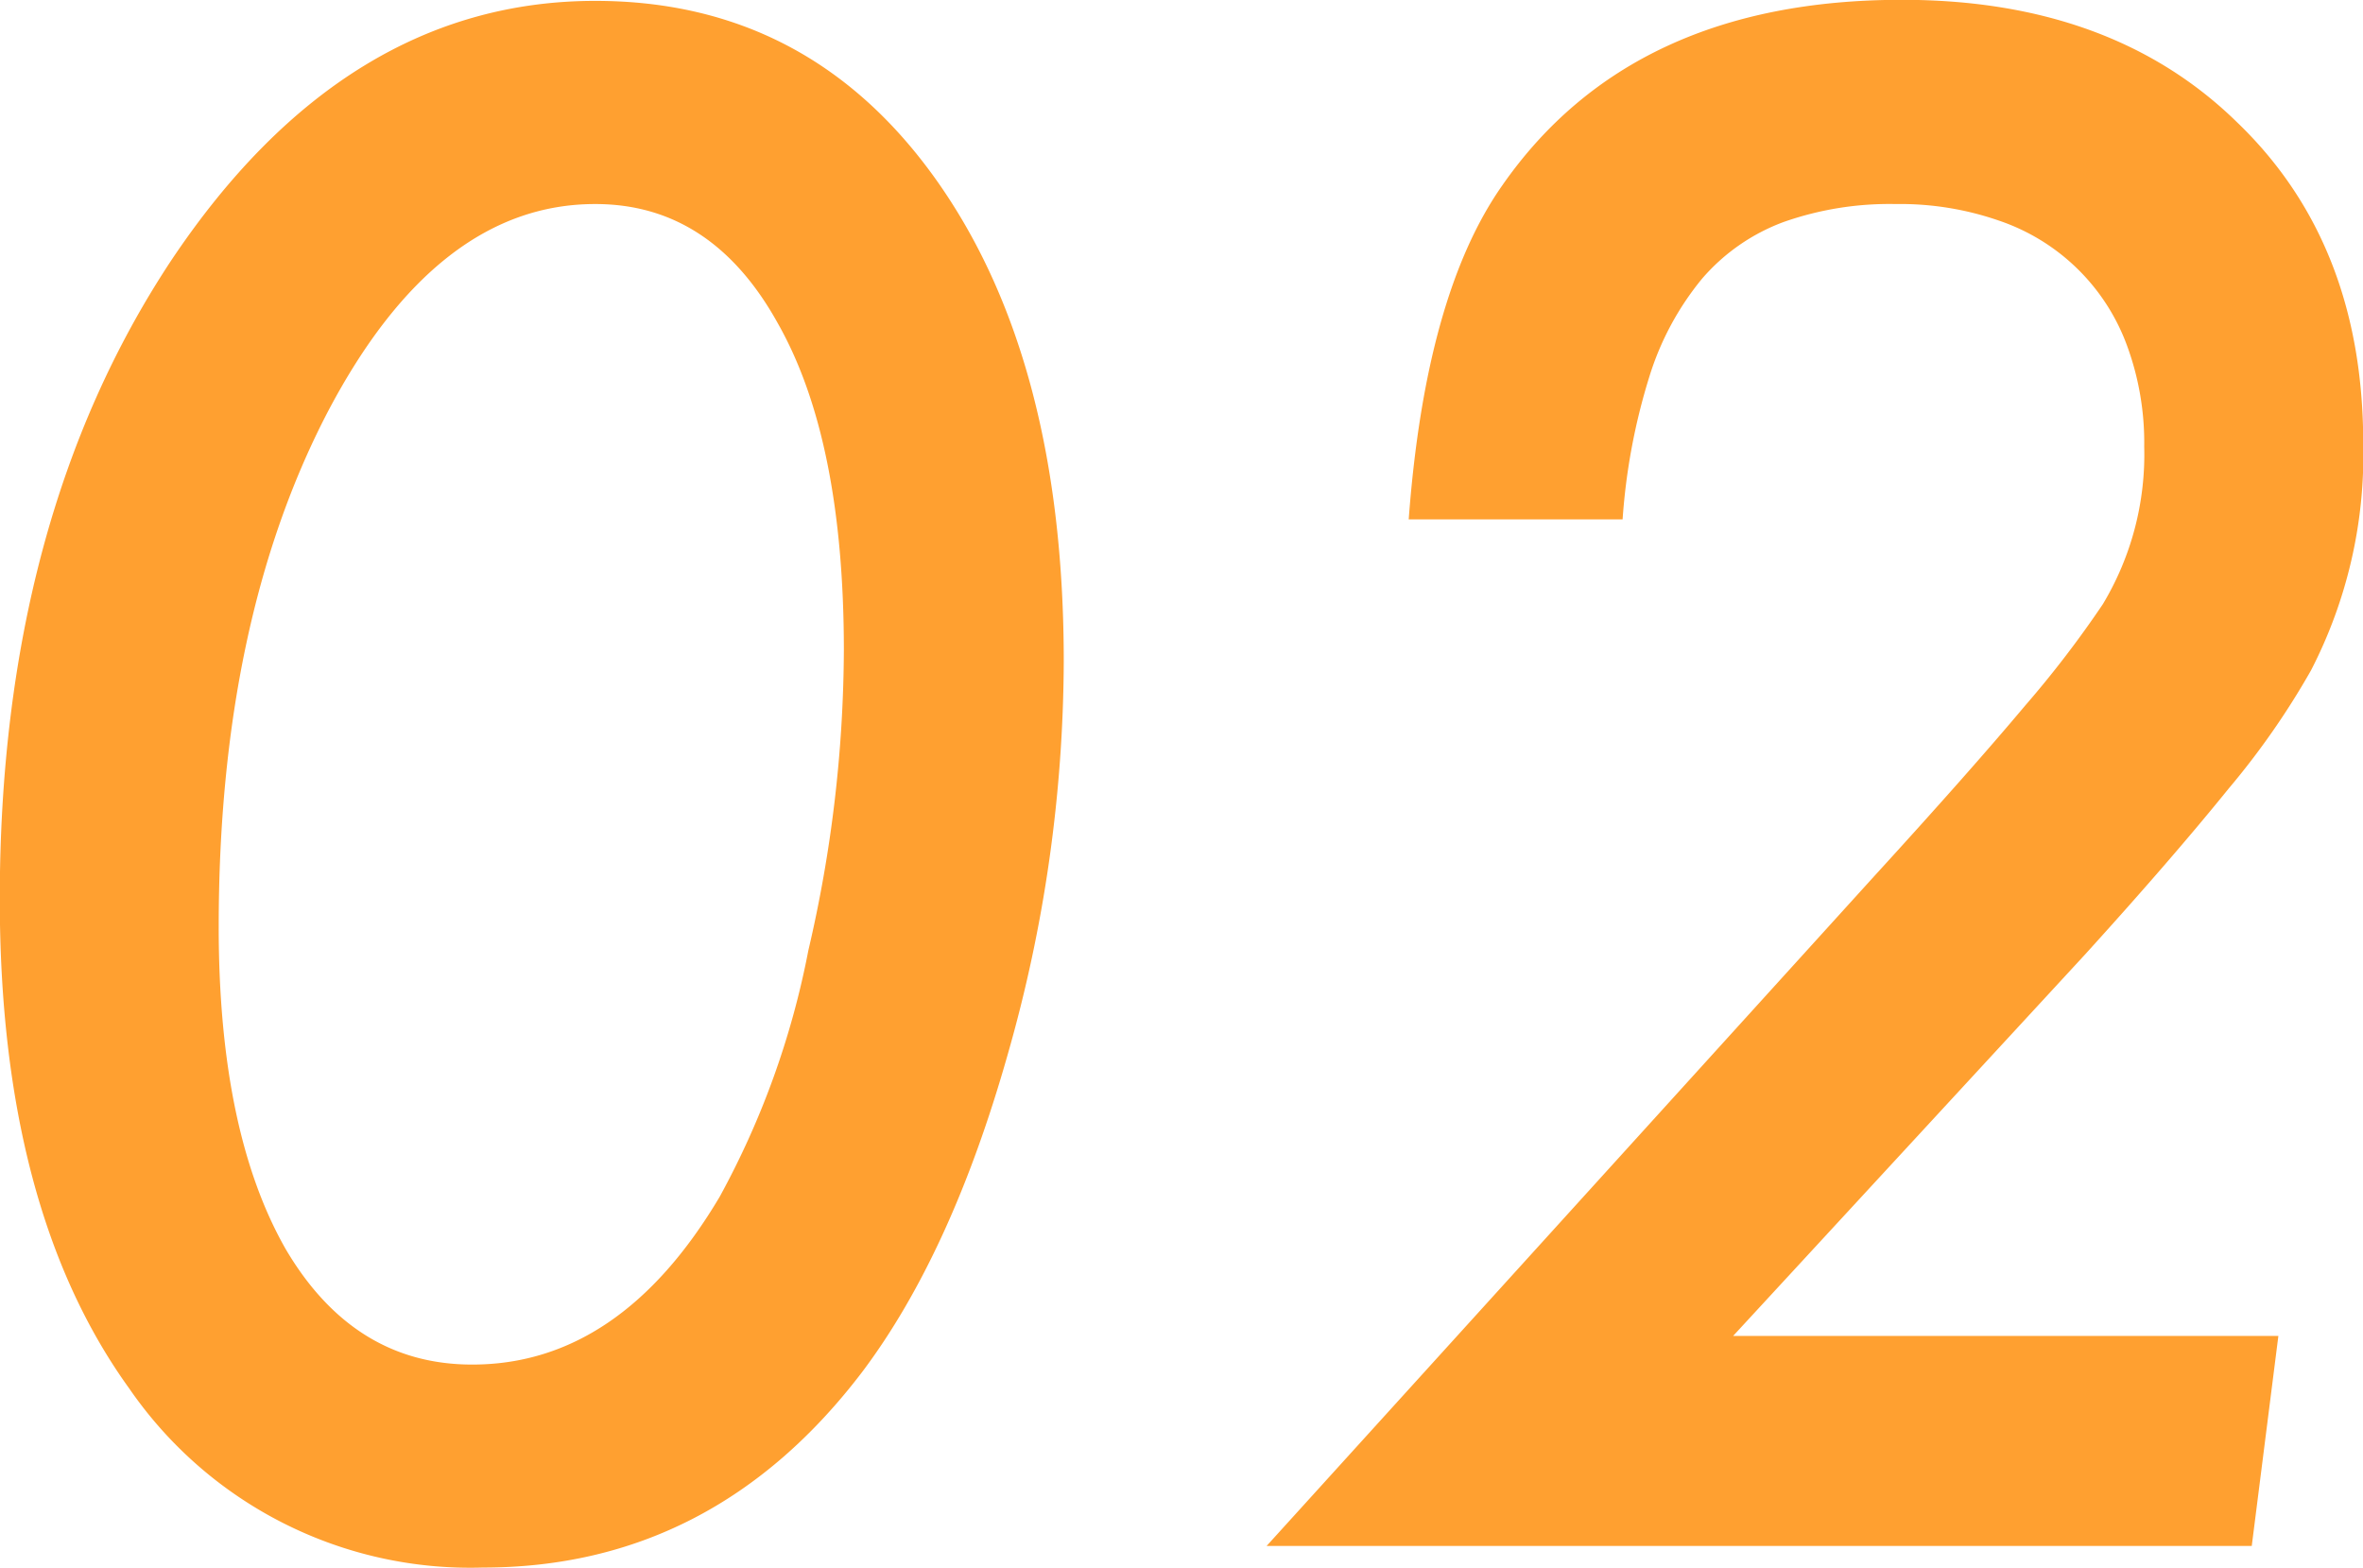 <svg xmlns="http://www.w3.org/2000/svg" width="134.562" height="89.28" viewBox="0 0 134.562 89.28">
  <defs>
    <style>
      .cls-1 {
        fill: #ffa030;
        fill-rule: evenodd;
      }
    </style>
  </defs>
  <path id="num_feature_02.svg" class="cls-1" d="M697.333,2520.05q-7.243-10.215-19.429-10.22-14.264,0-24.146,14.77-9.77,14.76-9.77,36.38,0,17.64,7.356,27.85a23.58,23.58,0,0,0,20.159,10.22q13.138,0,21.618-11.17,5.054-6.735,8.255-18.02a82.307,82.307,0,0,0,3.2-22.41Q704.576,2530.275,697.333,2520.05Zm-7.3,43.85a48.08,48.08,0,0,1-5.054,14.04q-5.672,9.555-14.094,9.55-6.738,0-10.613-6.57-3.819-6.69-3.818-18.36,0-17.355,6.176-29.26,6.234-11.91,15.274-11.9,6.626,0,10.388,6.79,3.762,6.63,3.762,18.64a76.239,76.239,0,0,1-2.021,17.07h0Zm52.66,21.96,20.047-21.73q4.941-5.445,8.17-9.44a44.467,44.467,0,0,0,4.689-6.73,26.777,26.777,0,0,0,2.976-12.92q0-11.4-7.188-18.3-7.131-6.975-19.091-6.97-15.387,0-22.742,10.56-4.38,6.225-5.335,19.03H736.4a35.424,35.424,0,0,1,1.517-8.11,16.372,16.372,0,0,1,3-5.59,11.3,11.3,0,0,1,4.632-3.23,18.139,18.139,0,0,1,6.4-1.03,17.161,17.161,0,0,1,5.9.95,11.789,11.789,0,0,1,7.271,7.1,16,16,0,0,1,.983,5.76,16.541,16.541,0,0,1-2.358,8.98,60.206,60.206,0,0,1-4.436,5.79q-3.2,3.81-8.592,9.71l-34.59,38.13h56.1l1.516-11.96H742.693Z" transform="translate(-644 -2509.78)"/>
</svg>
